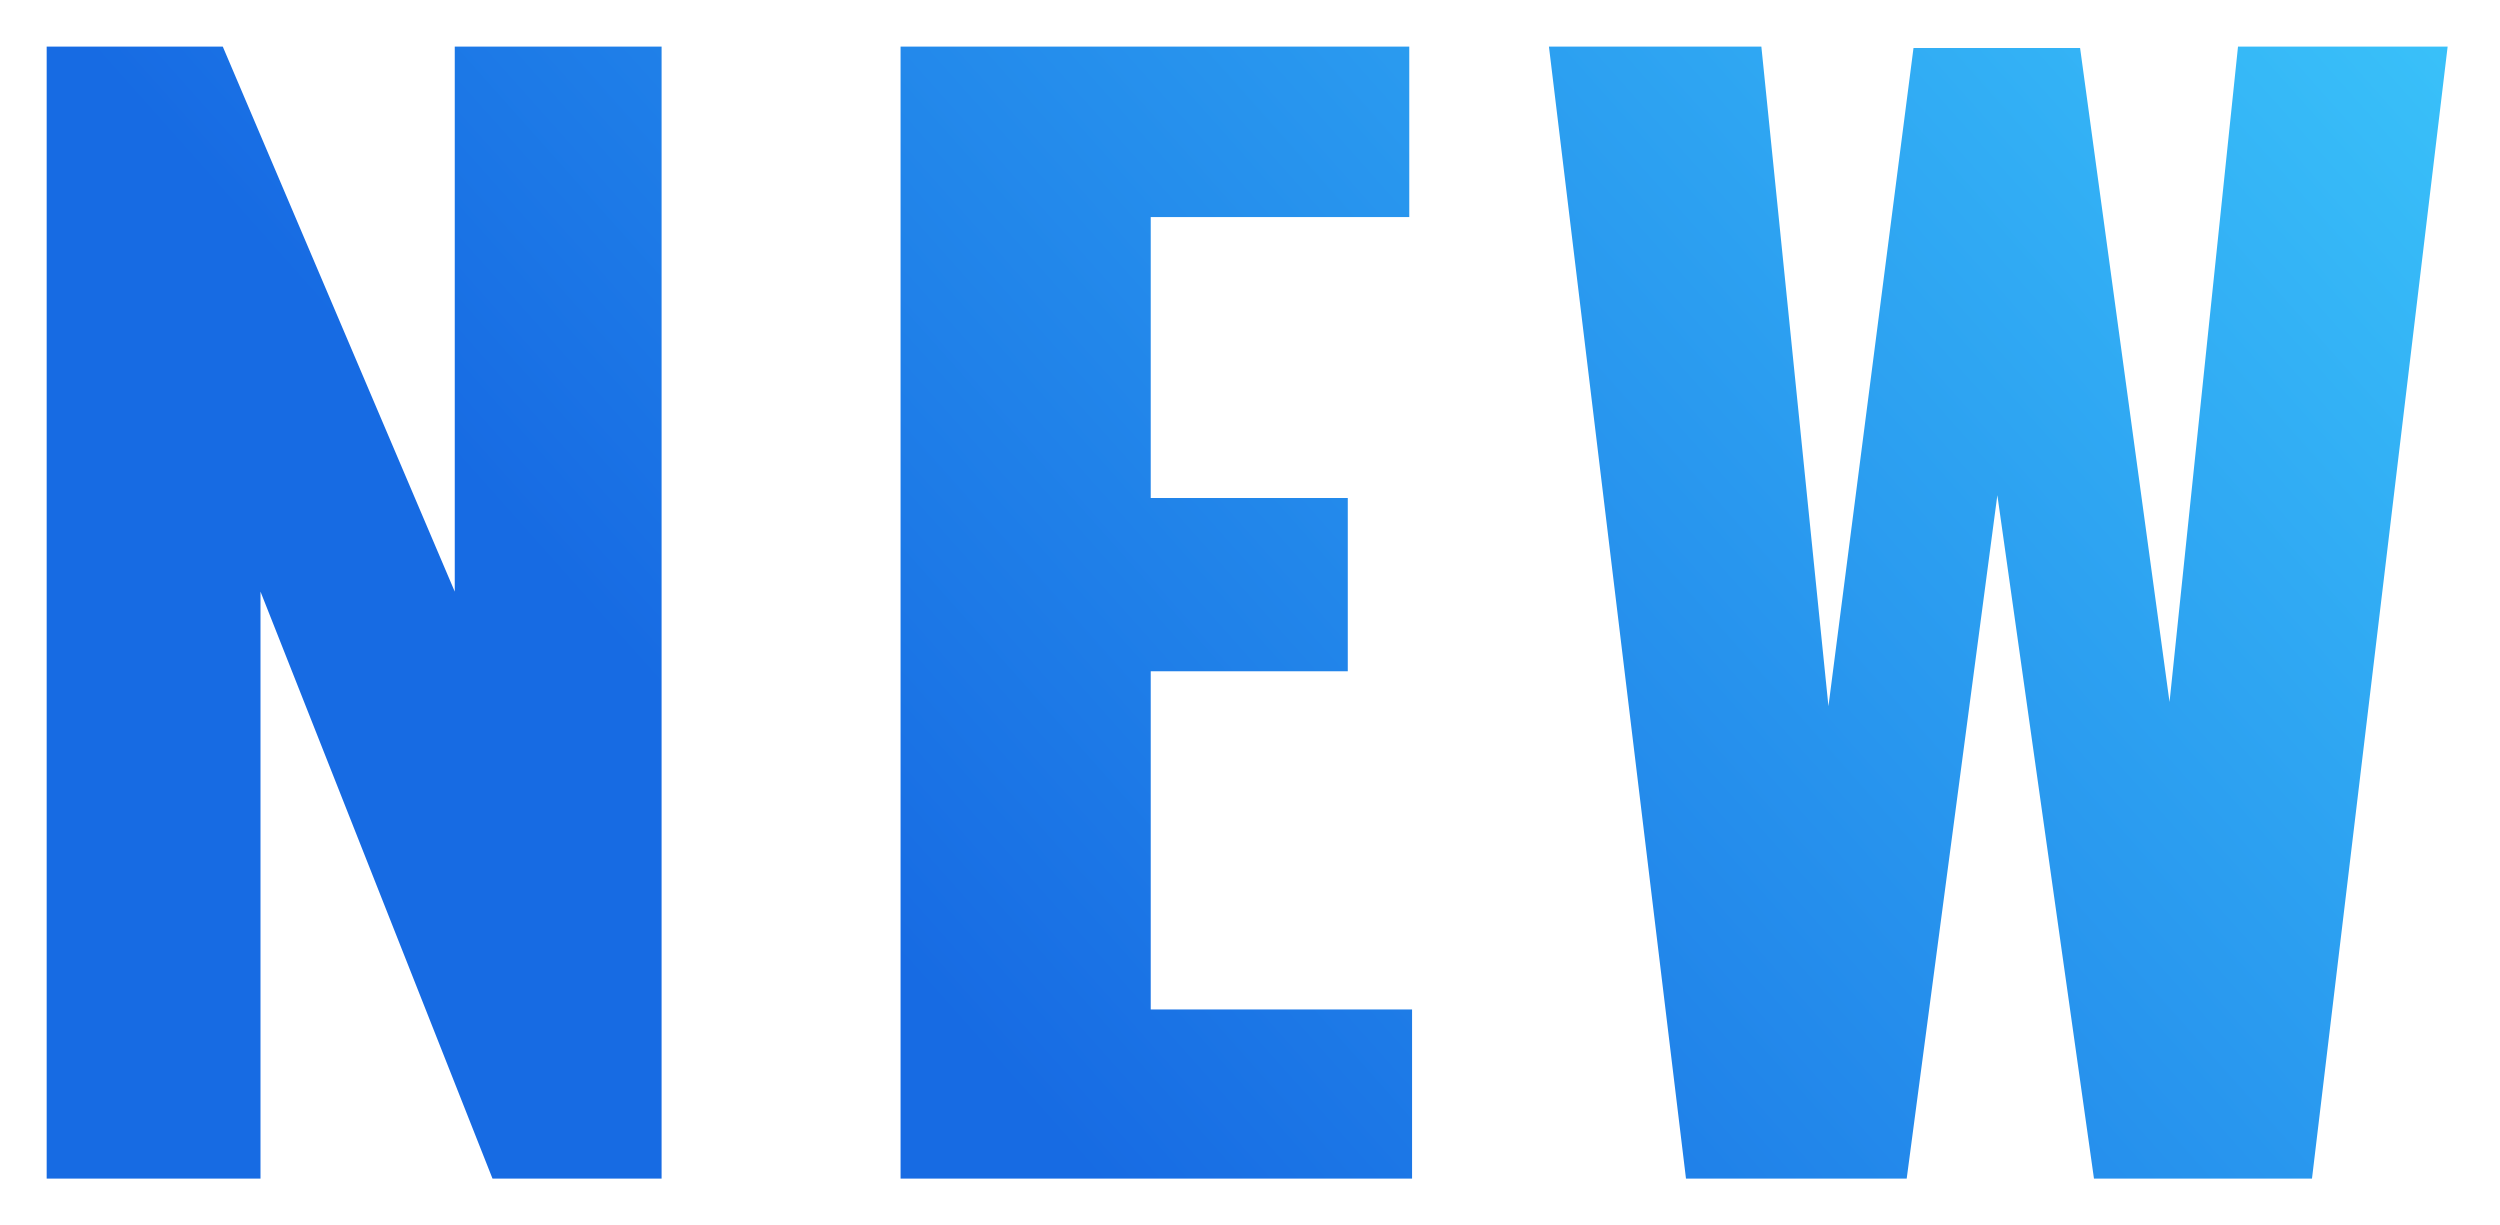 <svg xmlns="http://www.w3.org/2000/svg" xmlns:xlink="http://www.w3.org/1999/xlink" width="26.833" height="13.15" viewBox="0 0 26.833 13.15">
  <defs>
    <linearGradient id="linear-gradient" x1="0.228" y1="0.5" x2="1.725" y2="-0.121" gradientUnits="objectBoundingBox">
      <stop offset="0" stop-color="#176be3"/>
      <stop offset="0.552" stop-color="#39c0f9"/>
      <stop offset="1" stop-color="#77e3ff"/>
    </linearGradient>
  </defs>
  <g id="icon_new" transform="translate(0.5 0.5)">
    <path id="パス_2175" data-name="パス 2175" d="M-12.637,0V-12.15h1.89l2.49,5.85v-5.85h2.22V0H-7.852l-2.49-6.3V0Zm9.165,0V-12.15h5.46v1.83H-.787v3.015H1.328v1.86H-.787v3.63H2.018V0Zm8.43,0L3.487-12.15h2.28l.72,7.08L7.4-12.135H9.188l.96,7.02.735-7.035h2.25L11.677,0H9.337L8.3-7.335,7.327,0Z" transform="translate(12.638 12.15)" stroke="rgba(0,0,0,0)" stroke-width="1" fill="url(#linear-gradient)"/>
  </g>
</svg>
